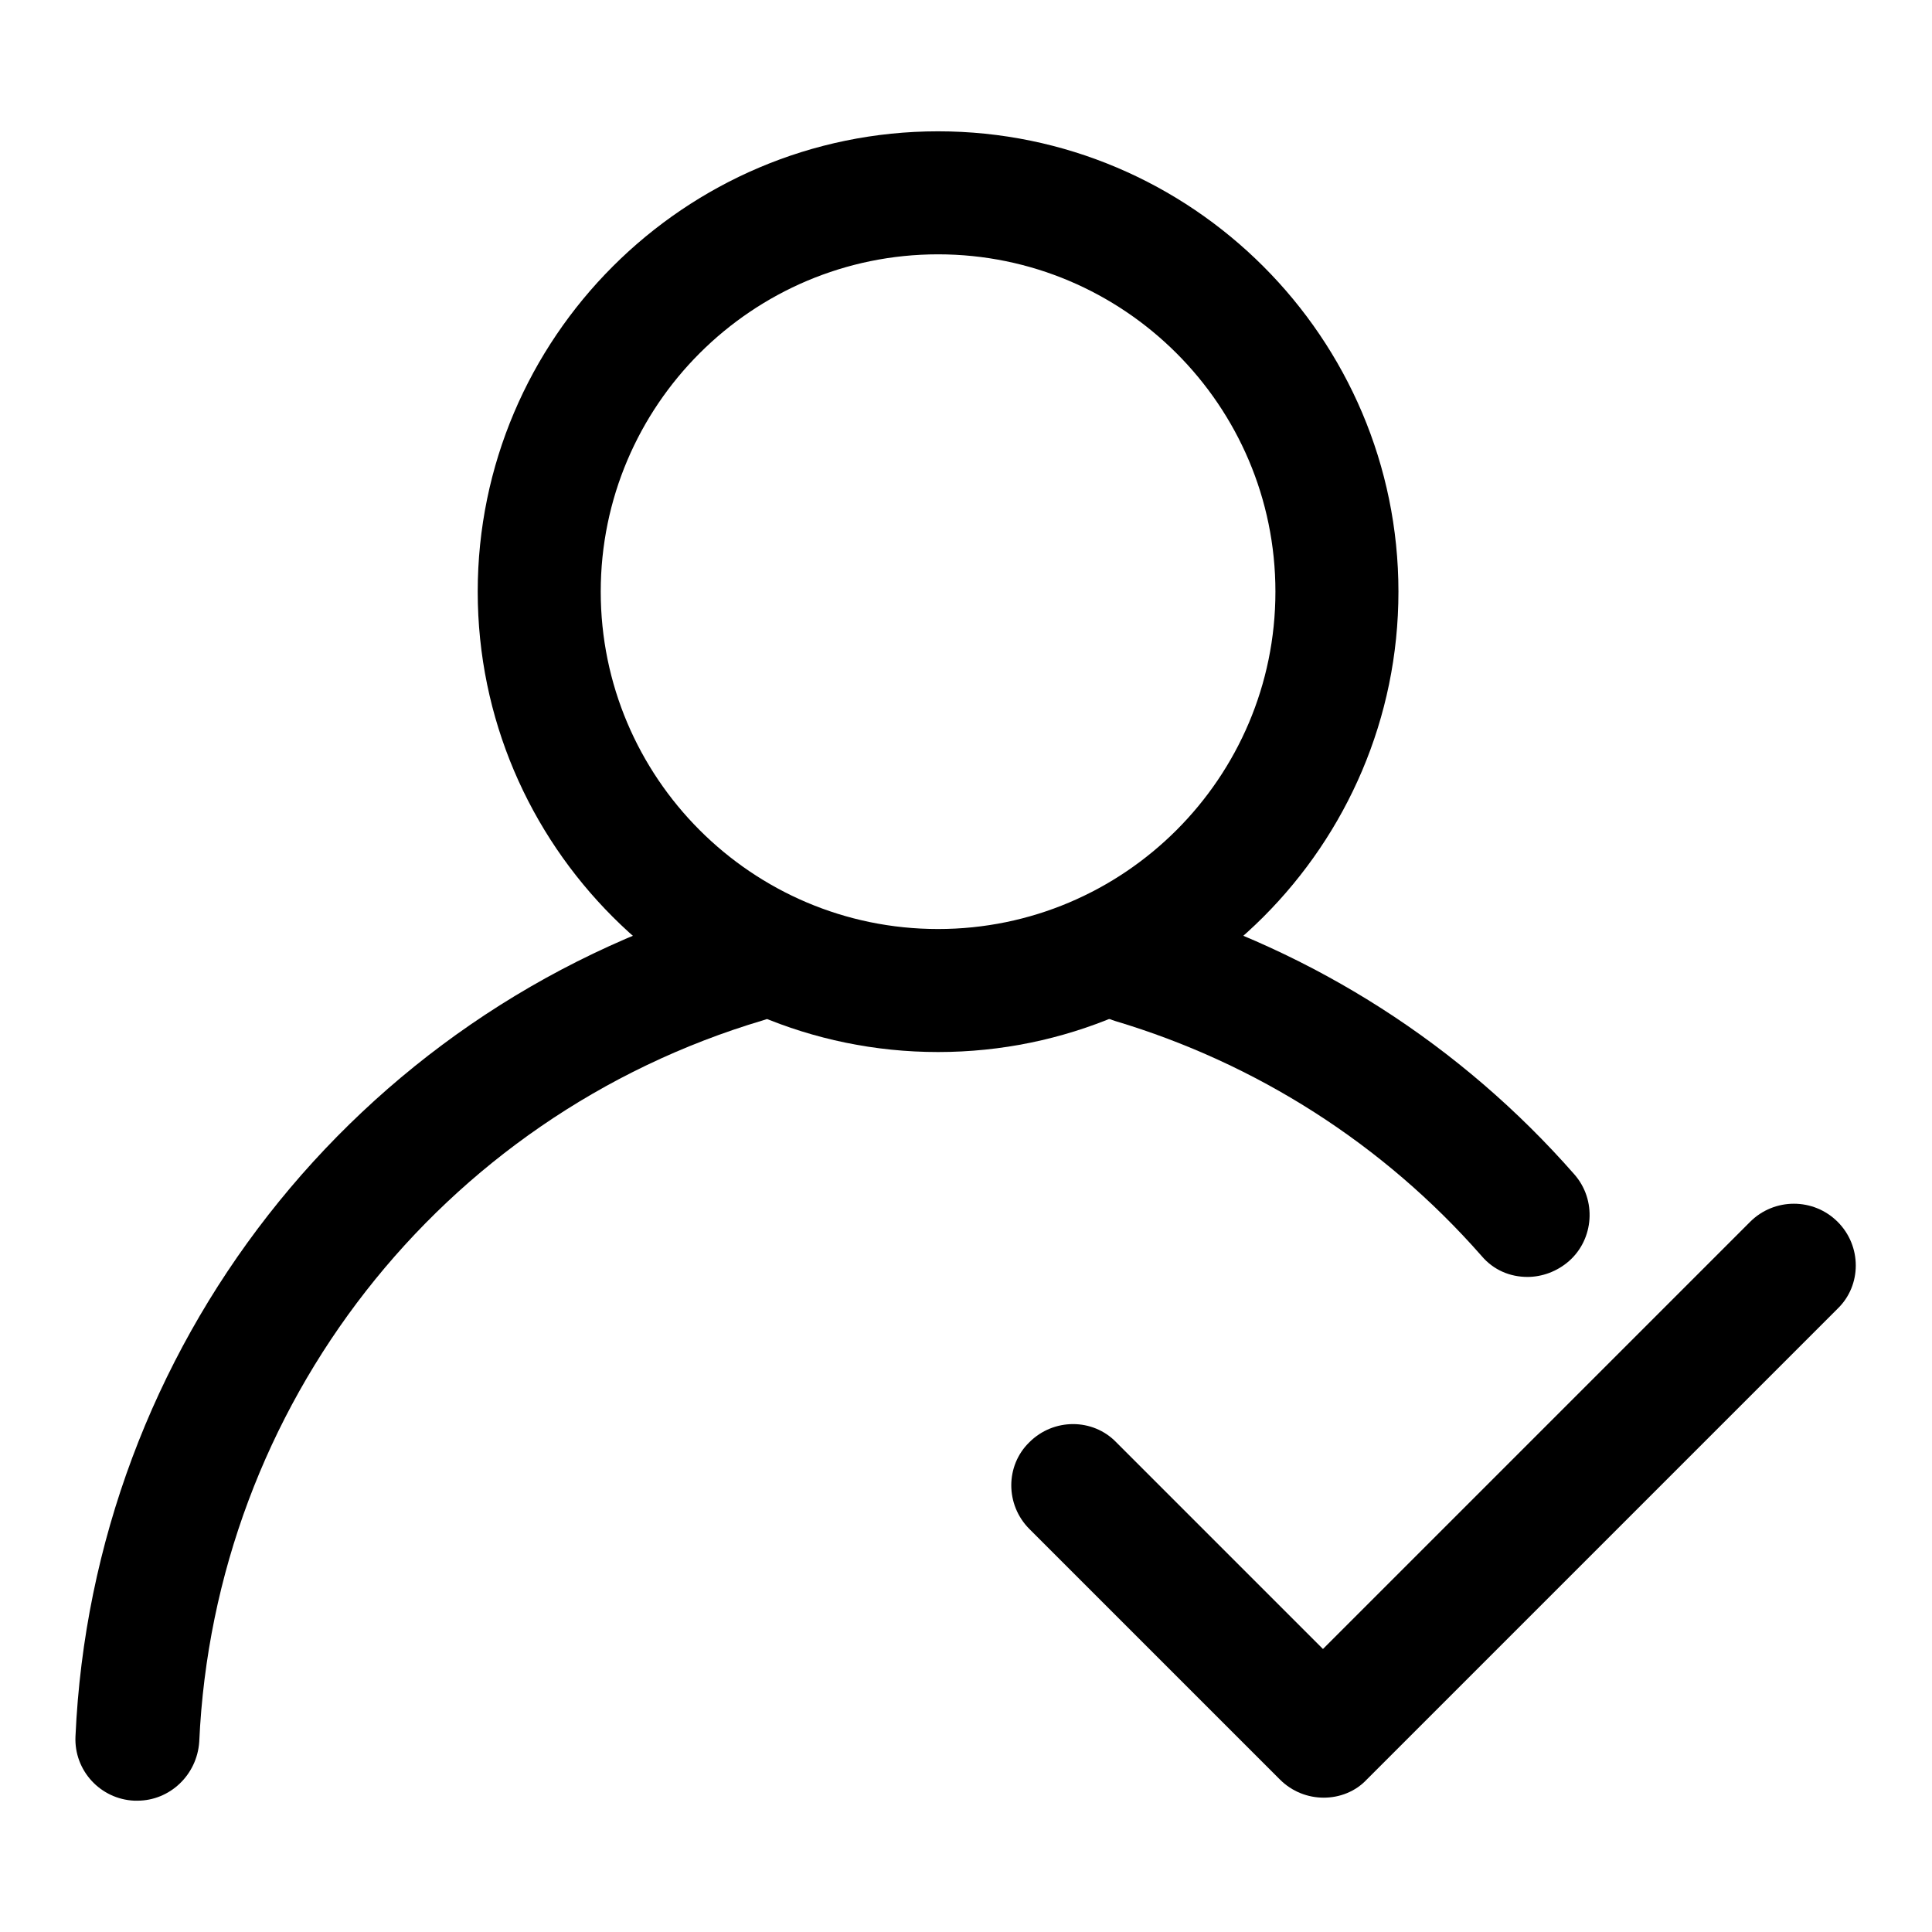 <?xml version="1.0" encoding="utf-8"?>
<!-- Svg Vector Icons : http://www.onlinewebfonts.com/icon -->
<!DOCTYPE svg PUBLIC "-//W3C//DTD SVG 1.1//EN" "http://www.w3.org/Graphics/SVG/1.1/DTD/svg11.dtd">
<svg version="1.1" xmlns="http://www.w3.org/2000/svg" xmlns:xlink="http://www.w3.org/1999/xlink" x="0px" y="0px" viewBox="0 0 256 256" enable-background="new 0 0 256 256" xml:space="preserve">
<g><g><path fill="#000000" d="M18.2,238.6c-0.1,0-0.2,0-0.4,0c-4.5-0.2-8-4-7.8-8.5c2.3-51.5,37-95.9,86.4-110.6c4.3-1.3,8.9,1.2,10.2,5.5c1.3,4.3-1.2,8.9-5.5,10.2c-42.7,12.7-72.7,51.1-74.7,95.6C26.1,235.2,22.5,238.6,18.2,238.6z"/><path fill="#000000" d="M202.4,169.2c-2.3,0-4.5-0.9-6.1-2.8c-13-14.8-29.8-25.5-48.5-31.1c-4.3-1.3-6.8-5.9-5.5-10.2c1.3-4.3,5.9-6.8,10.2-5.5c21.7,6.5,41.1,18.9,56.1,36c3,3.4,2.6,8.6-0.7,11.5C206.3,168.5,204.3,169.2,202.4,169.2z"/><path fill="#000000" d="M124.3,139.4c-33.6,0-61-27.4-61-61s27.4-61,61-61c33.6,0,61,27.4,61,61S157.9,139.4,124.3,139.4z M124.3,33.7c-24.6,0-44.7,20-44.7,44.7c0,24.6,20,44.7,44.7,44.7c24.6,0,44.7-20,44.7-44.7C169,53.7,148.9,33.7,124.3,33.7z"/><path fill="#000000" d="M175.4,238.2c-2.1,0-4.2-0.8-5.8-2.4l-33.2-33.2c-3.2-3.2-3.2-8.4,0-11.5c3.2-3.2,8.4-3.2,11.5,0l27.4,27.4l56.6-56.6c3.2-3.2,8.4-3.2,11.6,0c3.2,3.2,3.2,8.4,0,11.5l-62.4,62.4C179.6,237.4,177.5,238.2,175.4,238.2z"/></g></g>
</svg>
